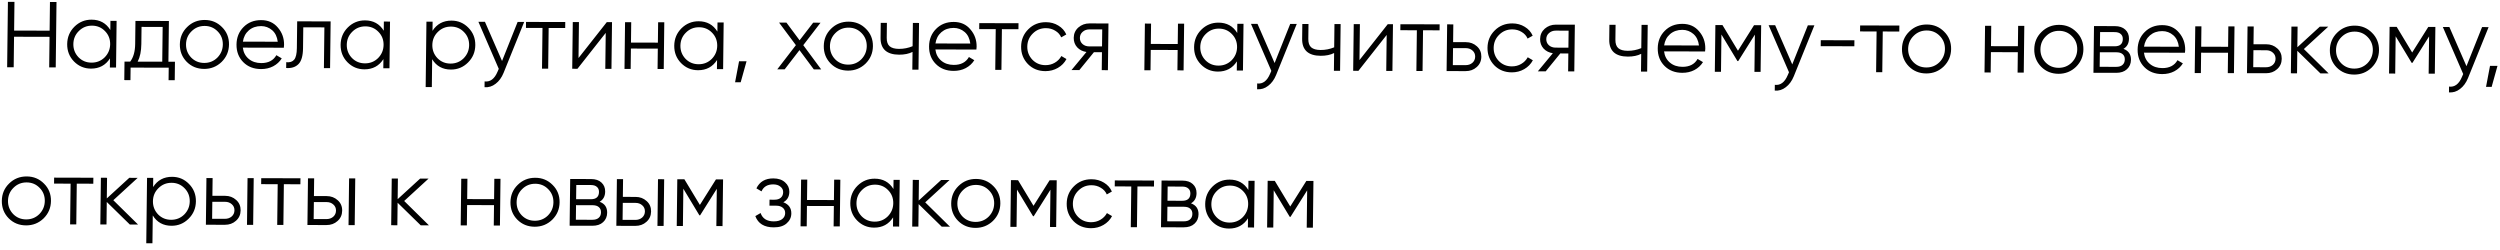 <?xml version="1.0" encoding="UTF-8"?> <svg xmlns="http://www.w3.org/2000/svg" width="669" height="67" viewBox="0 0 669 67" fill="none"><path d="M13.279 8.207L13.37 0.533L15.12 0.537L14.912 18.036L13.162 18.032L13.259 9.857L3.759 9.832L3.662 18.006L1.912 18.002L2.12 0.503L3.87 0.508L3.779 8.182L13.279 8.207ZM29.524 8.025L29.553 5.575L31.203 5.58L31.055 18.079L29.404 18.074L29.434 15.624C28.262 17.455 26.568 18.367 24.351 18.361C22.568 18.356 21.05 17.719 19.799 16.449C18.564 15.179 17.957 13.628 17.979 11.794C18 9.961 18.644 8.413 19.909 7.15C21.19 5.886 22.723 5.257 24.506 5.262C26.723 5.268 28.395 6.189 29.524 8.025ZM21.012 15.327C21.951 16.28 23.112 16.758 24.495 16.762C25.878 16.765 27.051 16.293 28.012 15.346C28.974 14.365 29.462 13.191 29.479 11.825C29.495 10.442 29.034 9.274 28.095 8.321C27.157 7.352 25.996 6.866 24.612 6.862C23.229 6.859 22.057 7.339 21.095 8.303C20.134 9.25 19.645 10.416 19.629 11.799C19.612 13.165 20.073 14.342 21.012 15.327ZM45.196 5.616L45.067 16.516L46.817 16.52L46.758 21.47L45.108 21.466L45.148 18.116L34.948 18.089L34.908 21.439L33.258 21.434L33.317 16.485L34.842 16.489C35.706 15.358 36.149 13.784 36.173 11.767L36.246 5.593L45.196 5.616ZM36.842 16.494L43.417 16.511L43.527 7.212L37.877 7.197L37.823 11.772C37.8 13.705 37.473 15.279 36.842 16.494ZM59.3 16.578C58.001 17.825 56.444 18.446 54.627 18.441C52.777 18.436 51.226 17.807 49.974 16.554C48.723 15.284 48.108 13.724 48.13 11.874C48.152 10.024 48.803 8.476 50.085 7.229C51.367 5.966 52.932 5.337 54.782 5.342C56.616 5.347 58.158 5.984 59.41 7.254C60.678 8.507 61.302 10.059 61.28 11.909C61.258 13.742 60.598 15.298 59.3 16.578ZM51.163 15.407C52.102 16.359 53.263 16.837 54.646 16.841C56.03 16.845 57.202 16.373 58.163 15.425C59.125 14.444 59.614 13.271 59.63 11.904C59.646 10.521 59.185 9.353 58.246 8.401C57.308 7.432 56.147 6.945 54.764 6.942C53.38 6.938 52.208 7.418 51.246 8.382C50.285 9.33 49.796 10.495 49.78 11.878C49.764 13.245 50.225 14.421 51.163 15.407ZM69.894 5.382C71.76 5.387 73.244 6.049 74.345 7.368C75.48 8.671 76.037 10.214 76.015 11.998C76.014 12.081 75.995 12.339 75.956 12.772L64.981 12.743C65.133 13.994 65.654 14.995 66.546 15.747C67.437 16.5 68.557 16.878 69.907 16.881C71.807 16.886 73.157 16.181 73.957 14.767L75.397 15.621C74.837 16.519 74.07 17.226 73.097 17.74C72.141 18.237 71.063 18.484 69.863 18.481C67.897 18.476 66.304 17.855 65.085 16.619C63.867 15.382 63.269 13.814 63.291 11.914C63.313 10.031 63.94 8.474 65.171 7.244C66.403 5.997 67.977 5.377 69.894 5.382ZM69.875 6.982C68.575 6.978 67.478 7.359 66.586 8.123C65.71 8.887 65.182 9.894 65 11.143L74.325 11.168C74.158 9.834 73.661 8.808 72.837 8.089C71.979 7.354 70.991 6.984 69.875 6.982ZM79.526 5.707L88.476 5.731L88.328 18.23L86.678 18.225L86.807 7.326L81.157 7.311L81.091 12.886C81.067 14.969 80.65 16.401 79.84 17.182C79.048 17.964 77.96 18.302 76.578 18.199L76.597 16.649C77.562 16.751 78.273 16.52 78.73 15.954C79.187 15.389 79.424 14.365 79.441 12.882L79.526 5.707ZM102.692 8.218L102.721 5.768L104.371 5.773L104.223 18.272L102.573 18.267L102.602 15.818C101.431 17.648 99.736 18.56 97.52 18.554C95.736 18.549 94.219 17.912 92.967 16.642C91.732 15.372 91.126 13.821 91.147 11.987C91.169 10.154 91.812 8.606 93.077 7.343C94.359 6.079 95.892 5.45 97.675 5.455C99.892 5.461 101.564 6.382 102.692 8.218ZM94.181 15.52C95.119 16.473 96.28 16.951 97.664 16.954C99.047 16.958 100.219 16.486 101.181 15.539C102.142 14.558 102.631 13.384 102.647 12.018C102.664 10.634 102.203 9.467 101.264 8.514C100.325 7.545 99.164 7.059 97.781 7.055C96.398 7.051 95.225 7.532 94.264 8.496C93.303 9.443 92.814 10.608 92.797 11.992C92.781 13.358 93.242 14.534 94.181 15.52ZM120.818 5.516C122.602 5.521 124.111 6.158 125.346 7.428C126.598 8.698 127.213 10.249 127.191 12.082C127.169 13.916 126.517 15.464 125.236 16.727C123.971 17.99 122.447 18.62 120.663 18.615C118.447 18.609 116.774 17.688 115.646 15.852L115.558 23.301L113.908 23.297L114.115 5.798L115.765 5.803L115.736 8.252C116.908 6.422 118.602 5.51 120.818 5.516ZM117.074 15.581C118.013 16.533 119.174 17.011 120.557 17.015C121.94 17.018 123.113 16.547 124.074 15.599C125.036 14.618 125.525 13.445 125.541 12.078C125.557 10.695 125.096 9.527 124.157 8.575C123.219 7.606 122.058 7.119 120.674 7.115C119.291 7.112 118.119 7.592 117.157 8.556C116.196 9.504 115.707 10.669 115.691 12.052C115.675 13.419 116.136 14.595 117.074 15.581ZM134.346 16.326L138.52 5.863L140.27 5.867L134.758 19.502C134.243 20.767 133.532 21.741 132.624 22.421C131.732 23.119 130.745 23.425 129.663 23.339L129.681 21.789C131.179 21.976 132.331 21.112 133.137 19.198L133.471 18.424L128.02 5.835L129.77 5.84L134.346 16.326ZM140.764 5.869L151.264 5.896L151.245 7.496L146.82 7.484L146.691 18.384L145.041 18.379L145.17 7.48L140.745 7.468L140.764 5.869ZM154.811 15.53L162.375 5.926L163.775 5.929L163.627 18.428L161.977 18.424L162.091 8.8L154.527 18.404L153.127 18.401L153.275 5.902L154.925 5.906L154.811 15.53ZM176.05 11.411L176.114 5.962L177.764 5.966L177.616 18.465L175.966 18.461L176.031 13.011L168.831 12.992L168.766 18.442L167.116 18.438L167.264 5.938L168.914 5.943L168.85 11.392L176.05 11.411ZM191.974 8.453L192.003 6.004L193.653 6.008L193.505 18.507L191.855 18.503L191.884 16.053C190.712 17.883 189.018 18.795 186.802 18.789C185.018 18.785 183.501 18.147 182.249 16.878C181.014 15.608 180.408 14.056 180.429 12.223C180.451 10.39 181.094 8.841 182.359 7.578C183.641 6.315 185.174 5.686 186.957 5.69C189.174 5.696 190.846 6.617 191.974 8.453ZM183.462 15.756C184.401 16.708 185.562 17.186 186.946 17.19C188.329 17.194 189.501 16.722 190.462 15.774C191.424 14.793 191.913 13.62 191.929 12.253C191.946 10.87 191.484 9.702 190.546 8.75C189.607 7.781 188.446 7.294 187.063 7.291C185.68 7.287 184.507 7.767 183.546 8.731C182.584 9.679 182.096 10.844 182.079 12.227C182.063 13.594 182.524 14.77 183.462 15.756ZM197.774 16.393L199.774 16.399L198.207 22.019L196.707 22.015L197.774 16.393ZM214.956 12.089L219.754 18.576L217.779 18.571L213.941 13.411L209.98 18.551L208.005 18.545L212.981 12.084L208.478 6.047L210.453 6.052L213.972 10.786L217.603 6.071L219.578 6.076L214.956 12.089ZM231.613 17.033C230.315 18.279 228.758 18.9 226.941 18.895C225.091 18.89 223.54 18.261 222.288 17.008C221.037 15.738 220.422 14.178 220.444 12.328C220.466 10.479 221.117 8.93 222.399 7.684C223.681 6.421 225.246 5.791 227.096 5.796C228.93 5.801 230.472 6.438 231.724 7.708C232.992 8.962 233.616 10.513 233.594 12.363C233.572 14.196 232.912 15.753 231.613 17.033ZM223.477 15.861C224.416 16.814 225.577 17.292 226.96 17.295C228.343 17.299 229.516 16.827 230.477 15.88C231.439 14.899 231.928 13.725 231.944 12.359C231.96 10.976 231.499 9.808 230.56 8.855C229.622 7.886 228.461 7.4 227.077 7.396C225.694 7.392 224.522 7.873 223.56 8.837C222.599 9.784 222.11 10.95 222.094 12.333C222.078 13.699 222.539 14.876 223.477 15.861ZM244.211 12.366L244.285 6.142L245.935 6.146L245.787 18.645L244.137 18.641L244.193 13.891C243.22 14.388 242.026 14.635 240.609 14.632C238.959 14.627 237.713 14.249 236.872 13.497C236.031 12.728 235.62 11.602 235.637 10.119L235.685 6.119L237.335 6.123L237.287 10.123C237.275 11.156 237.533 11.907 238.061 12.375C238.605 12.843 239.444 13.079 240.577 13.082C241.844 13.085 243.055 12.846 244.211 12.366ZM255.22 5.87C257.087 5.875 258.571 6.538 259.672 7.857C260.806 9.16 261.363 10.703 261.342 12.486C261.341 12.57 261.321 12.828 261.283 13.261L250.308 13.232C250.46 14.482 250.981 15.484 251.872 16.236C252.763 16.988 253.884 17.366 255.234 17.37C257.134 17.375 258.484 16.67 259.284 15.256L260.724 16.11C260.163 17.008 259.397 17.714 258.424 18.228C257.468 18.726 256.39 18.973 255.19 18.97C253.223 18.965 251.631 18.344 250.412 17.107C249.193 15.871 248.595 14.303 248.618 12.403C248.64 10.52 249.267 8.963 250.498 7.733C251.729 6.486 253.303 5.865 255.22 5.87ZM255.201 7.47C253.901 7.467 252.805 7.847 251.913 8.612C251.037 9.376 250.508 10.383 250.327 11.632L259.652 11.657C259.484 10.323 258.988 9.297 258.163 8.578C257.305 7.842 256.318 7.473 255.201 7.47ZM262.053 6.188L272.553 6.216L272.534 7.816L268.109 7.804L267.98 18.704L266.33 18.699L266.459 7.8L262.034 7.788L262.053 6.188ZM279.749 19.035C277.865 19.03 276.306 18.401 275.071 17.147C273.836 15.861 273.229 14.301 273.251 12.468C273.273 10.618 273.917 9.07 275.181 7.823C276.446 6.56 278.02 5.931 279.904 5.936C281.137 5.939 282.242 6.242 283.218 6.844C284.195 7.43 284.902 8.224 285.34 9.225L283.981 9.996C283.656 9.245 283.122 8.652 282.377 8.217C281.649 7.765 280.818 7.538 279.885 7.535C278.502 7.532 277.329 8.012 276.368 8.976C275.406 9.923 274.918 11.089 274.901 12.472C274.885 13.839 275.346 15.015 276.284 16.001C277.223 16.953 278.384 17.431 279.768 17.435C280.684 17.437 281.512 17.223 282.25 16.791C283.005 16.36 283.596 15.761 284.022 14.996L285.387 15.8C284.859 16.798 284.091 17.588 283.084 18.168C282.077 18.749 280.965 19.038 279.749 19.035ZM291.55 6.266L296.625 6.28L296.477 18.779L294.827 18.774L294.884 13.975L292.734 13.969L288.827 18.759L286.727 18.753L290.734 13.914C289.719 13.761 288.891 13.342 288.249 12.657C287.624 11.956 287.317 11.113 287.329 10.13C287.342 9.013 287.753 8.089 288.562 7.358C289.404 6.627 290.4 6.263 291.55 6.266ZM291.477 12.416L294.902 12.425L294.956 7.875L291.531 7.866C290.814 7.864 290.212 8.079 289.723 8.511C289.235 8.927 288.987 9.468 288.979 10.134C288.971 10.801 289.206 11.351 289.685 11.786C290.163 12.204 290.76 12.414 291.477 12.416ZM315.16 11.778L315.225 6.329L316.875 6.333L316.727 18.832L315.077 18.828L315.141 13.378L307.941 13.359L307.877 18.809L306.227 18.804L306.375 6.305L308.025 6.31L307.96 11.759L315.16 11.778ZM331.085 8.82L331.114 6.371L332.764 6.375L332.616 18.874L330.966 18.87L330.995 16.42C329.823 18.25 328.129 19.162 325.912 19.156C324.129 19.152 322.612 18.514 321.36 17.244C320.125 15.975 319.518 14.423 319.54 12.59C319.562 10.757 320.205 9.208 321.47 7.945C322.752 6.682 324.284 6.053 326.068 6.057C328.284 6.063 329.957 6.984 331.085 8.82ZM322.573 16.123C323.512 17.075 324.673 17.553 326.056 17.557C327.44 17.56 328.612 17.088 329.573 16.141C330.535 15.16 331.024 13.987 331.04 12.62C331.056 11.237 330.595 10.069 329.657 9.117C328.718 8.147 327.557 7.661 326.174 7.657C324.79 7.654 323.618 8.134 322.657 9.098C321.695 10.046 321.207 11.211 321.19 12.594C321.174 13.961 321.635 15.137 322.573 16.123ZM341.084 16.871L345.258 6.408L347.008 6.412L341.496 20.047C340.981 21.313 340.269 22.286 339.361 22.967C338.47 23.664 337.483 23.97 336.4 23.884L336.419 22.334C337.916 22.521 339.068 21.658 339.874 19.743L340.209 18.969L334.758 6.38L336.508 6.385L341.084 16.871ZM357.028 12.664L357.102 6.439L358.752 6.443L358.604 18.943L356.954 18.938L357.01 14.188C356.037 14.686 354.843 14.933 353.426 14.929C351.776 14.925 350.53 14.546 349.689 13.794C348.848 13.025 348.437 11.899 348.454 10.416L348.502 6.416L350.152 6.421L350.104 10.421C350.092 11.454 350.35 12.204 350.878 12.672C351.422 13.14 352.261 13.376 353.394 13.379C354.661 13.382 355.872 13.144 357.028 12.664ZM363.795 16.081L371.359 6.477L372.759 6.48L372.61 18.98L370.96 18.975L371.074 9.351L363.51 18.956L362.11 18.952L362.259 6.453L363.909 6.457L363.795 16.081ZM374.748 6.486L385.248 6.513L385.229 8.113L380.804 8.102L380.675 19.001L379.025 18.996L379.154 8.097L374.729 8.086L374.748 6.486ZM388.852 11.273L392.277 11.282C393.427 11.285 394.406 11.654 395.214 12.389C396.022 13.108 396.42 14.034 396.406 15.167C396.393 16.317 395.973 17.25 395.148 17.964C394.356 18.678 393.369 19.034 392.185 19.031L387.11 19.018L387.258 6.519L388.908 6.523L388.852 11.273ZM388.779 17.422L392.204 17.431C392.921 17.433 393.523 17.226 394.012 16.811C394.5 16.379 394.748 15.83 394.756 15.163C394.764 14.496 394.529 13.954 394.051 13.536C393.572 13.102 392.975 12.883 392.258 12.882L388.833 12.873L388.779 17.422ZM404.553 19.364C402.67 19.359 401.11 18.73 399.875 17.477C398.64 16.19 398.034 14.63 398.055 12.797C398.077 10.947 398.721 9.399 399.986 8.152C401.251 6.889 402.825 6.26 404.708 6.265C405.941 6.268 407.046 6.571 408.022 7.173C408.999 7.759 409.706 8.553 410.144 9.554L408.785 10.325C408.461 9.574 407.926 8.981 407.181 8.546C406.453 8.094 405.622 7.867 404.689 7.865C403.306 7.861 402.133 8.341 401.172 9.305C400.211 10.253 399.722 11.418 399.705 12.801C399.689 14.168 400.15 15.344 401.089 16.33C402.027 17.282 403.188 17.76 404.572 17.764C405.488 17.766 406.316 17.552 407.054 17.12C407.81 16.689 408.4 16.091 408.826 15.325L410.191 16.129C409.663 17.127 408.895 17.917 407.888 18.498C406.881 19.078 405.77 19.367 404.553 19.364ZM416.354 6.595L421.429 6.609L421.281 19.108L419.631 19.104L419.688 14.304L417.538 14.298L413.631 19.088L411.531 19.082L415.539 14.243C414.524 14.09 413.695 13.671 413.053 12.986C412.428 12.285 412.122 11.442 412.133 10.459C412.147 9.342 412.558 8.419 413.366 7.687C414.208 6.956 415.204 6.592 416.354 6.595ZM416.281 12.745L419.706 12.754L419.76 8.204L416.335 8.195C415.619 8.193 415.016 8.408 414.528 8.84C414.039 9.256 413.791 9.797 413.783 10.463C413.775 11.13 414.011 11.681 414.489 12.115C414.967 12.533 415.565 12.743 416.281 12.745ZM439.205 12.88L439.279 6.656L440.929 6.66L440.781 19.159L439.131 19.155L439.187 14.405C438.215 14.903 437.02 15.149 435.603 15.146C433.954 15.141 432.708 14.763 431.867 14.011C431.026 13.242 430.614 12.116 430.632 10.633L430.679 6.633L432.329 6.637L432.282 10.637C432.27 11.671 432.527 12.421 433.055 12.889C433.6 13.357 434.439 13.593 435.572 13.596C436.839 13.599 438.05 13.361 439.205 12.88ZM450.215 6.385C452.081 6.39 453.565 7.052 454.666 8.371C455.801 9.674 456.357 11.217 456.336 13.001C456.335 13.084 456.316 13.342 456.277 13.775L445.302 13.746C445.454 14.997 445.976 15.998 446.867 16.75C447.758 17.503 448.878 17.881 450.228 17.884C452.128 17.889 453.478 17.184 454.278 15.77L455.718 16.624C455.158 17.522 454.391 18.229 453.418 18.743C452.462 19.24 451.384 19.487 450.184 19.484C448.218 19.479 446.625 18.858 445.406 17.622C444.188 16.385 443.589 14.817 443.612 12.917C443.634 11.034 444.261 9.477 445.492 8.247C446.724 7 448.298 6.38 450.215 6.385ZM450.196 7.985C448.896 7.981 447.799 8.362 446.907 9.126C446.031 9.89 445.503 10.897 445.321 12.146L454.646 12.171C454.479 10.837 453.982 9.811 453.158 9.092C452.3 8.357 451.312 7.987 450.196 7.985ZM469.386 6.735L471.286 6.74L471.137 19.239L469.487 19.235L469.606 9.261L465.147 16.349L464.947 16.348L460.656 9.237L460.537 19.211L458.887 19.207L459.036 6.708L460.936 6.713L465.079 13.574L469.386 6.735ZM479.608 17.237L483.783 6.773L485.533 6.778L480.021 20.413C479.506 21.678 478.794 22.651 477.886 23.332C476.995 24.03 476.008 24.335 474.925 24.249L474.944 22.699C476.441 22.887 477.593 22.023 478.399 20.108L478.734 19.334L473.283 6.745L475.033 6.75L479.608 17.237ZM496.222 12.381L487.222 12.357L487.241 10.757L496.241 10.781L496.222 12.381ZM497.77 6.81L508.27 6.838L508.251 8.438L503.826 8.426L503.697 19.325L502.047 19.321L502.176 8.422L497.751 8.41L497.77 6.81ZM520.138 17.794C518.84 19.04 517.282 19.661 515.466 19.656C513.616 19.651 512.065 19.022 510.813 17.769C509.561 16.499 508.946 14.939 508.968 13.089C508.99 11.239 509.642 9.691 510.923 8.445C512.205 7.181 513.771 6.552 515.621 6.557C517.454 6.562 518.997 7.199 520.248 8.469C521.517 9.723 522.14 11.274 522.118 13.124C522.096 14.957 521.436 16.514 520.138 17.794ZM512.001 16.622C512.94 17.575 514.101 18.053 515.485 18.056C516.868 18.06 518.04 17.588 519.001 16.641C519.963 15.66 520.452 14.486 520.468 13.12C520.485 11.736 520.023 10.569 519.085 9.616C518.146 8.647 516.985 8.161 515.602 8.157C514.218 8.153 513.046 8.634 512.085 9.598C511.123 10.545 510.635 11.71 510.618 13.094C510.602 14.46 511.063 15.636 512.001 16.622ZM539.989 12.371L540.053 6.922L541.703 6.926L541.555 19.425L539.905 19.421L539.97 13.971L532.77 13.952L532.705 19.402L531.055 19.397L531.203 6.898L532.853 6.903L532.789 12.352L539.989 12.371ZM555.538 17.887C554.24 19.134 552.682 19.754 550.866 19.75C549.016 19.745 547.465 19.116 546.213 17.862C544.961 16.593 544.347 15.033 544.368 13.183C544.39 11.333 545.042 9.785 546.324 8.538C547.605 7.275 549.171 6.646 551.021 6.651C552.854 6.655 554.397 7.293 555.649 8.563C556.917 9.816 557.54 11.367 557.518 13.217C557.497 15.051 556.837 16.607 555.538 17.887ZM547.402 16.716C548.34 17.668 549.501 18.146 550.885 18.15C552.268 18.153 553.44 17.681 554.402 16.734C555.363 15.753 555.852 14.58 555.868 13.213C555.885 11.83 555.424 10.662 554.485 9.71C553.546 8.74 552.385 8.254 551.002 8.25C549.619 8.247 548.446 8.727 547.485 9.691C546.524 10.639 546.035 11.804 546.018 13.187C546.002 14.554 546.463 15.73 547.402 16.716ZM568.232 13.071C569.592 13.574 570.264 14.551 570.247 16.001C570.235 17.034 569.875 17.875 569.167 18.523C568.476 19.171 567.514 19.494 566.28 19.49L560.205 19.474L560.354 6.975L565.929 6.99C567.129 6.993 568.058 7.304 568.718 7.922C569.394 8.541 569.726 9.35 569.714 10.35C569.699 11.6 569.205 12.507 568.232 13.071ZM565.91 8.59L561.985 8.579L561.94 12.379L565.865 12.389C567.315 12.393 568.047 11.745 568.063 10.445C568.07 9.862 567.883 9.412 567.504 9.094C567.141 8.76 566.61 8.592 565.91 8.59ZM561.874 17.879L566.299 17.89C567.033 17.892 567.593 17.719 567.981 17.37C568.385 17.021 568.591 16.53 568.598 15.896C568.605 15.297 568.411 14.829 568.015 14.495C567.635 14.161 567.079 13.993 566.346 13.991L561.921 13.979L561.874 17.879ZM578.632 6.723C580.499 6.728 581.983 7.39 583.084 8.71C584.218 10.013 584.775 11.556 584.754 13.339C584.753 13.423 584.733 13.681 584.695 14.114L573.72 14.085C573.872 15.335 574.393 16.337 575.284 17.089C576.175 17.841 577.296 18.219 578.646 18.223C580.546 18.228 581.896 17.523 582.696 16.109L584.136 16.962C583.575 17.861 582.809 18.567 581.836 19.081C580.88 19.579 579.802 19.826 578.602 19.823C576.635 19.818 575.043 19.197 573.824 17.96C572.605 16.724 572.007 15.155 572.03 13.256C572.052 11.373 572.679 9.816 573.91 8.586C575.141 7.339 576.715 6.718 578.632 6.723ZM578.613 8.323C577.313 8.32 576.217 8.7 575.325 9.465C574.449 10.229 573.92 11.236 573.739 12.485L583.064 12.51C582.896 11.176 582.4 10.15 581.575 9.431C580.717 8.695 579.73 8.326 578.613 8.323ZM596.239 12.52L596.303 7.07L597.953 7.074L597.805 19.573L596.155 19.569L596.22 14.119L589.02 14.101L588.955 19.55L587.305 19.546L587.453 7.047L589.103 7.051L589.039 12.501L596.239 12.52ZM603.036 11.838L606.461 11.847C607.611 11.85 608.59 12.219 609.398 12.954C610.206 13.673 610.604 14.599 610.59 15.732C610.576 16.882 610.157 17.814 609.332 18.529C608.54 19.243 607.553 19.599 606.369 19.596L601.294 19.583L601.442 7.083L603.092 7.088L603.036 11.838ZM602.963 17.987L606.388 17.996C607.105 17.998 607.707 17.791 608.196 17.376C608.684 16.944 608.932 16.395 608.94 15.728C608.948 15.061 608.713 14.519 608.234 14.101C607.756 13.667 607.159 13.448 606.442 13.446L603.017 13.437L602.963 17.987ZM616.514 13.123L623.137 19.64L620.937 19.634L614.759 13.593L614.687 19.618L613.037 19.614L613.185 7.114L614.835 7.119L614.77 12.643L620.785 7.135L623.035 7.14L616.514 13.123ZM634.639 18.096C633.341 19.342 631.784 19.963 629.967 19.958C628.117 19.953 626.566 19.324 625.314 18.071C624.063 16.801 623.448 15.241 623.47 13.391C623.492 11.541 624.143 9.993 625.425 8.747C626.707 7.483 628.272 6.854 630.122 6.859C631.956 6.864 633.498 7.501 634.75 8.771C636.018 10.025 636.642 11.576 636.62 13.426C636.598 15.259 635.938 16.816 634.639 18.096ZM626.503 16.924C627.442 17.877 628.603 18.355 629.986 18.358C631.369 18.362 632.542 17.89 633.503 16.943C634.465 15.962 634.954 14.788 634.97 13.422C634.986 12.038 634.525 10.871 633.586 9.918C632.648 8.949 631.487 8.463 630.103 8.459C628.72 8.455 627.548 8.936 626.586 9.9C625.625 10.847 625.136 12.012 625.12 13.396C625.104 14.762 625.565 15.938 626.503 16.924ZM649.805 7.211L651.705 7.216L651.557 19.715L649.907 19.711L650.025 9.737L645.566 16.825L645.366 16.824L641.075 9.713L640.957 19.687L639.307 19.683L639.455 7.184L641.355 7.189L645.499 14.049L649.805 7.211ZM660.028 17.713L664.202 7.249L665.952 7.254L660.44 20.889C659.925 22.154 659.214 23.127 658.305 23.808C657.414 24.505 656.427 24.811 655.345 24.725L655.363 23.175C656.861 23.362 658.013 22.499 658.819 20.584L659.153 19.81L653.702 7.221L655.452 7.226L660.028 17.713ZM666.327 17.629L668.327 17.634L666.76 23.255L665.26 23.251L666.327 17.629ZM11.658 58.451C10.36 59.697 8.803 60.318 6.986 60.314C5.136 60.309 3.585 59.68 2.333 58.426C1.082 57.157 0.467 55.597 0.489 53.747C0.511 51.897 1.162 50.349 2.444 49.102C3.726 47.839 5.291 47.21 7.141 47.215C8.975 47.219 10.517 47.857 11.769 49.127C13.037 50.38 13.661 51.931 13.639 53.781C13.617 55.615 12.957 57.171 11.658 58.451ZM3.522 57.28C4.461 58.232 5.622 58.71 7.005 58.714C8.388 58.717 9.561 58.245 10.522 57.298C11.484 56.317 11.973 55.144 11.989 53.777C12.005 52.394 11.544 51.226 10.605 50.273C9.667 49.304 8.506 48.818 7.122 48.814C5.739 48.811 4.567 49.291 3.605 50.255C2.644 51.203 2.155 52.368 2.139 53.751C2.123 55.118 2.584 56.294 3.522 57.28ZM14.486 47.534L24.986 47.562L24.967 49.161L20.542 49.15L20.413 60.049L18.762 60.045L18.892 49.145L14.467 49.134L14.486 47.534ZM30.325 53.575L36.948 60.093L34.748 60.087L28.57 54.046L28.498 60.07L26.848 60.066L26.996 47.567L28.646 47.571L28.581 53.096L34.596 47.587L36.846 47.593L30.325 53.575ZM46.053 47.317C47.837 47.322 49.346 47.959 50.581 49.229C51.833 50.499 52.447 52.05 52.426 53.884C52.404 55.717 51.752 57.265 50.471 58.528C49.206 59.792 47.681 60.421 45.898 60.416C43.681 60.41 42.009 59.489 40.881 57.653L40.792 65.103L39.142 65.098L39.35 47.599L41 47.604L40.971 50.054C42.142 48.223 43.837 47.311 46.053 47.317ZM42.309 57.382C43.248 58.334 44.409 58.812 45.792 58.816C47.175 58.82 48.348 58.348 49.309 57.4C50.271 56.42 50.76 55.246 50.776 53.879C50.792 52.496 50.331 51.328 49.392 50.376C48.454 49.407 47.293 48.92 45.909 48.917C44.526 48.913 43.354 49.393 42.392 50.357C41.431 51.305 40.942 52.47 40.926 53.853C40.91 55.22 41.371 56.396 42.309 57.382ZM56.837 52.395L60.262 52.404C61.412 52.407 62.391 52.777 63.199 53.512C64.007 54.231 64.404 55.157 64.391 56.29C64.377 57.44 63.958 58.372 63.133 59.087C62.341 59.801 61.353 60.157 60.17 60.154L55.095 60.141L55.243 47.641L56.893 47.646L56.837 52.395ZM66.095 60.169L66.243 47.67L67.893 47.675L67.745 60.174L66.095 60.169ZM56.764 58.545L60.189 58.554C60.906 58.556 61.508 58.349 61.997 57.934C62.485 57.502 62.733 56.952 62.741 56.286C62.749 55.619 62.514 55.077 62.035 54.659C61.557 54.224 60.96 54.006 60.243 54.004L56.818 53.995L56.764 58.545ZM69.905 47.68L80.405 47.708L80.386 49.308L75.961 49.296L75.832 60.195L74.182 60.191L74.311 49.292L69.886 49.28L69.905 47.68ZM84.01 52.467L87.435 52.476C88.585 52.479 89.564 52.848 90.372 53.584C91.18 54.303 91.577 55.228 91.564 56.362C91.55 57.512 91.131 58.444 90.306 59.158C89.514 59.873 88.526 60.229 87.343 60.225L82.268 60.212L82.416 47.713L84.066 47.717L84.01 52.467ZM93.268 60.241L93.416 47.742L95.066 47.746L94.918 60.245L93.268 60.241ZM83.937 58.617L87.362 58.626C88.079 58.627 88.681 58.421 89.169 58.005C89.658 57.573 89.906 57.024 89.914 56.358C89.922 55.691 89.686 55.149 89.208 54.731C88.73 54.296 88.132 54.078 87.416 54.076L83.991 54.067L83.937 58.617ZM108.157 53.781L114.78 60.298L112.58 60.292L106.401 54.251L106.33 60.276L104.68 60.271L104.828 47.772L106.478 47.776L106.413 53.301L112.428 47.792L114.678 47.798L108.157 53.781ZM132.217 53.294L132.282 47.844L133.932 47.849L133.783 60.348L132.133 60.344L132.198 54.894L124.998 54.875L124.933 60.325L123.283 60.32L123.432 47.821L125.082 47.825L125.017 53.275L132.217 53.294ZM147.766 58.81C146.468 60.056 144.911 60.677 143.094 60.672C141.244 60.668 139.693 60.039 138.441 58.785C137.19 57.515 136.575 55.956 136.597 54.106C136.619 52.256 137.27 50.708 138.552 49.461C139.834 48.198 141.399 47.569 143.249 47.574C145.083 47.578 146.625 48.216 147.877 49.486C149.145 50.739 149.769 52.291 149.747 54.14C149.725 55.974 149.065 57.53 147.766 58.81ZM139.63 57.639C140.569 58.591 141.73 59.069 143.113 59.073C144.496 59.076 145.669 58.604 146.63 57.657C147.592 56.676 148.081 55.503 148.097 54.136C148.113 52.753 147.652 51.585 146.713 50.633C145.775 49.663 144.614 49.177 143.23 49.173C141.847 49.17 140.675 49.65 139.713 50.614C138.752 51.561 138.263 52.727 138.247 54.11C138.231 55.477 138.692 56.653 139.63 57.639ZM160.46 53.994C161.821 54.497 162.492 55.474 162.475 56.924C162.463 57.957 162.103 58.798 161.395 59.446C160.704 60.094 159.742 60.416 158.509 60.413L152.434 60.397L152.582 47.898L158.157 47.913C159.357 47.916 160.287 48.227 160.946 48.845C161.622 49.464 161.954 50.273 161.942 51.273C161.927 52.523 161.433 53.429 160.46 53.994ZM158.138 49.513L154.213 49.502L154.168 53.302L158.093 53.312C159.543 53.316 160.276 52.668 160.291 51.368C160.298 50.785 160.112 50.334 159.732 50.017C159.369 49.683 158.838 49.514 158.138 49.513ZM154.103 58.802L158.528 58.813C159.261 58.815 159.821 58.642 160.209 58.293C160.613 57.944 160.819 57.453 160.826 56.819C160.834 56.219 160.639 55.752 160.243 55.418C159.864 55.084 159.307 54.916 158.574 54.914L154.149 54.902L154.103 58.802ZM166.676 52.685L170.101 52.694C171.251 52.697 172.23 53.066 173.037 53.802C173.846 54.521 174.243 55.447 174.23 56.58C174.216 57.73 173.797 58.662 172.971 59.376C172.18 60.091 171.192 60.447 170.009 60.444L164.934 60.43L165.082 47.931L166.732 47.935L166.676 52.685ZM175.934 60.459L176.082 47.96L177.732 47.964L177.584 60.464L175.934 60.459ZM166.603 58.835L170.028 58.844C170.744 58.846 171.347 58.639 171.835 58.223C172.324 57.791 172.572 57.242 172.58 56.575C172.588 55.909 172.352 55.367 171.874 54.949C171.396 54.514 170.798 54.296 170.082 54.294L166.657 54.285L166.603 58.835ZM191.594 48.001L193.494 48.006L193.346 60.505L191.696 60.501L191.814 50.526L187.355 57.614L187.155 57.614L182.864 50.503L182.746 60.477L181.096 60.473L181.244 47.974L183.144 47.979L187.288 54.839L191.594 48.001ZM209.619 54.123C211.062 54.677 211.776 55.679 211.758 57.129C211.746 58.179 211.327 59.061 210.502 59.775C209.71 60.49 208.556 60.845 207.039 60.841C204.506 60.834 202.868 59.83 202.125 57.828L203.535 57.007C204.05 58.492 205.225 59.236 207.058 59.241C208.008 59.244 208.752 59.046 209.29 58.647C209.829 58.232 210.102 57.691 210.11 57.024C210.117 56.425 209.906 55.949 209.476 55.598C209.047 55.23 208.466 55.045 207.733 55.043L205.908 55.038L205.927 53.438L207.252 53.442C207.969 53.444 208.529 53.27 208.933 52.922C209.354 52.556 209.568 52.056 209.576 51.423C209.583 50.823 209.339 50.331 208.843 49.946C208.365 49.545 207.725 49.343 206.925 49.341C205.375 49.337 204.326 49.959 203.778 51.208L202.413 50.404C203.267 48.623 204.778 47.736 206.944 47.741C208.278 47.745 209.324 48.098 210.082 48.8C210.857 49.485 211.239 50.328 211.227 51.328C211.212 52.611 210.676 53.543 209.619 54.123ZM223.159 53.534L223.224 48.084L224.874 48.089L224.726 60.588L223.076 60.584L223.14 55.134L215.94 55.115L215.876 60.565L214.226 60.56L214.374 48.061L216.024 48.065L215.959 53.515L223.159 53.534ZM239.084 50.576L239.113 48.126L240.763 48.131L240.615 60.63L238.965 60.625L238.994 58.176C237.822 60.006 236.128 60.918 233.911 60.912C232.128 60.907 230.61 60.27 229.359 59C228.124 57.73 227.517 56.179 227.539 54.346C227.561 52.512 228.204 50.964 229.469 49.701C230.751 48.438 232.283 47.808 234.066 47.813C236.283 47.819 237.956 48.74 239.084 50.576ZM230.572 57.878C231.511 58.831 232.672 59.309 234.055 59.312C235.438 59.316 236.611 58.844 237.572 57.897C238.534 56.916 239.023 55.742 239.039 54.376C239.055 52.993 238.594 51.825 237.655 50.872C236.717 49.903 235.556 49.417 234.172 49.413C232.789 49.41 231.617 49.89 230.655 50.854C229.694 51.801 229.205 52.967 229.189 54.35C229.173 55.716 229.634 56.893 230.572 57.878ZM247.585 54.148L254.208 60.666L252.008 60.66L245.83 54.619L245.758 60.643L244.108 60.639L244.256 48.14L245.906 48.144L245.841 53.669L251.856 48.16L254.106 48.166L247.585 54.148ZM265.71 59.121C264.412 60.367 262.855 60.988 261.038 60.984C259.188 60.979 257.637 60.35 256.385 59.096C255.134 57.827 254.519 56.267 254.541 54.417C254.563 52.567 255.214 51.019 256.496 49.772C257.777 48.509 259.343 47.88 261.193 47.885C263.027 47.889 264.569 48.527 265.821 49.797C267.089 51.05 267.713 52.602 267.691 54.451C267.669 56.285 267.009 57.841 265.71 59.121ZM257.574 57.95C258.513 58.902 259.674 59.38 261.057 59.384C262.44 59.387 263.613 58.916 264.574 57.968C265.536 56.987 266.024 55.814 266.041 54.447C266.057 53.064 265.596 51.896 264.657 50.944C263.719 49.974 262.558 49.488 261.174 49.484C259.791 49.481 258.619 49.961 257.657 50.925C256.696 51.873 256.207 53.038 256.191 54.421C256.174 55.788 256.636 56.964 257.574 57.95ZM280.876 48.236L282.776 48.241L282.628 60.741L280.978 60.736L281.096 50.762L276.637 57.85L276.437 57.849L272.146 50.738L272.028 60.713L270.378 60.708L270.526 48.209L272.426 48.214L276.57 55.075L280.876 48.236ZM291.946 61.065C290.063 61.06 288.504 60.431 287.268 59.178C286.034 57.891 285.427 56.331 285.449 54.498C285.471 52.648 286.114 51.1 287.379 49.853C288.644 48.59 290.218 47.961 292.101 47.966C293.335 47.969 294.439 48.272 295.416 48.875C296.392 49.461 297.099 50.254 297.538 51.255L296.178 52.027C295.854 51.276 295.319 50.683 294.574 50.248C293.846 49.796 293.016 49.568 292.082 49.566C290.699 49.562 289.527 50.042 288.565 51.007C287.604 51.954 287.115 53.119 287.099 54.503C287.083 55.869 287.544 57.045 288.482 58.031C289.421 58.983 290.582 59.462 291.965 59.465C292.882 59.468 293.709 59.253 294.448 58.822C295.203 58.391 295.793 57.792 296.219 57.026L297.585 57.83C297.056 58.829 296.288 59.618 295.281 60.199C294.275 60.78 293.163 61.068 291.946 61.065ZM298.323 48.282L308.823 48.31L308.804 49.91L304.379 49.898L304.249 60.798L302.599 60.793L302.729 49.894L298.304 49.882L298.323 48.282ZM318.711 54.411C320.072 54.914 320.744 55.891 320.727 57.341C320.714 58.374 320.354 59.215 319.647 59.863C318.956 60.511 317.993 60.834 316.76 60.831L310.685 60.815L310.833 48.315L316.408 48.33C317.608 48.333 318.538 48.644 319.197 49.263C319.873 49.881 320.205 50.69 320.194 51.69C320.179 52.94 319.685 53.847 318.711 54.411ZM316.389 49.93L312.464 49.92L312.419 53.719L316.344 53.73C317.794 53.734 318.527 53.086 318.542 51.786C318.549 51.202 318.363 50.752 317.983 50.434C317.621 50.1 317.089 49.932 316.389 49.93ZM312.354 59.219L316.779 59.231C317.512 59.233 318.073 59.059 318.46 58.71C318.864 58.361 319.07 57.87 319.078 57.237C319.085 56.637 318.89 56.17 318.494 55.835C318.115 55.501 317.559 55.333 316.825 55.331L312.4 55.319L312.354 59.219ZM334.054 50.827L334.083 48.377L335.733 48.381L335.585 60.88L333.935 60.876L333.964 58.426C332.792 60.256 331.098 61.168 328.882 61.163C327.098 61.158 325.581 60.52 324.329 59.251C323.094 57.981 322.487 56.429 322.509 54.596C322.531 52.763 323.174 51.215 324.439 49.951C325.721 48.688 327.253 48.059 329.037 48.063C331.253 48.069 332.926 48.99 334.054 50.827ZM325.542 58.129C326.481 59.081 327.642 59.559 329.026 59.563C330.409 59.567 331.581 59.095 332.542 58.147C333.504 57.166 333.993 55.993 334.009 54.626C334.026 53.243 333.564 52.075 332.626 51.123C331.687 50.154 330.526 49.667 329.143 49.664C327.76 49.66 326.587 50.14 325.626 51.104C324.664 52.052 324.176 53.217 324.159 54.6C324.143 55.967 324.604 57.143 325.542 58.129ZM349.577 48.418L351.477 48.423L351.329 60.922L349.679 60.917L349.797 50.943L345.338 58.031L345.138 58.031L340.847 50.919L340.729 60.894L339.079 60.889L339.227 48.39L341.127 48.395L345.271 55.256L349.577 48.418Z" fill="black"></path></svg> 
